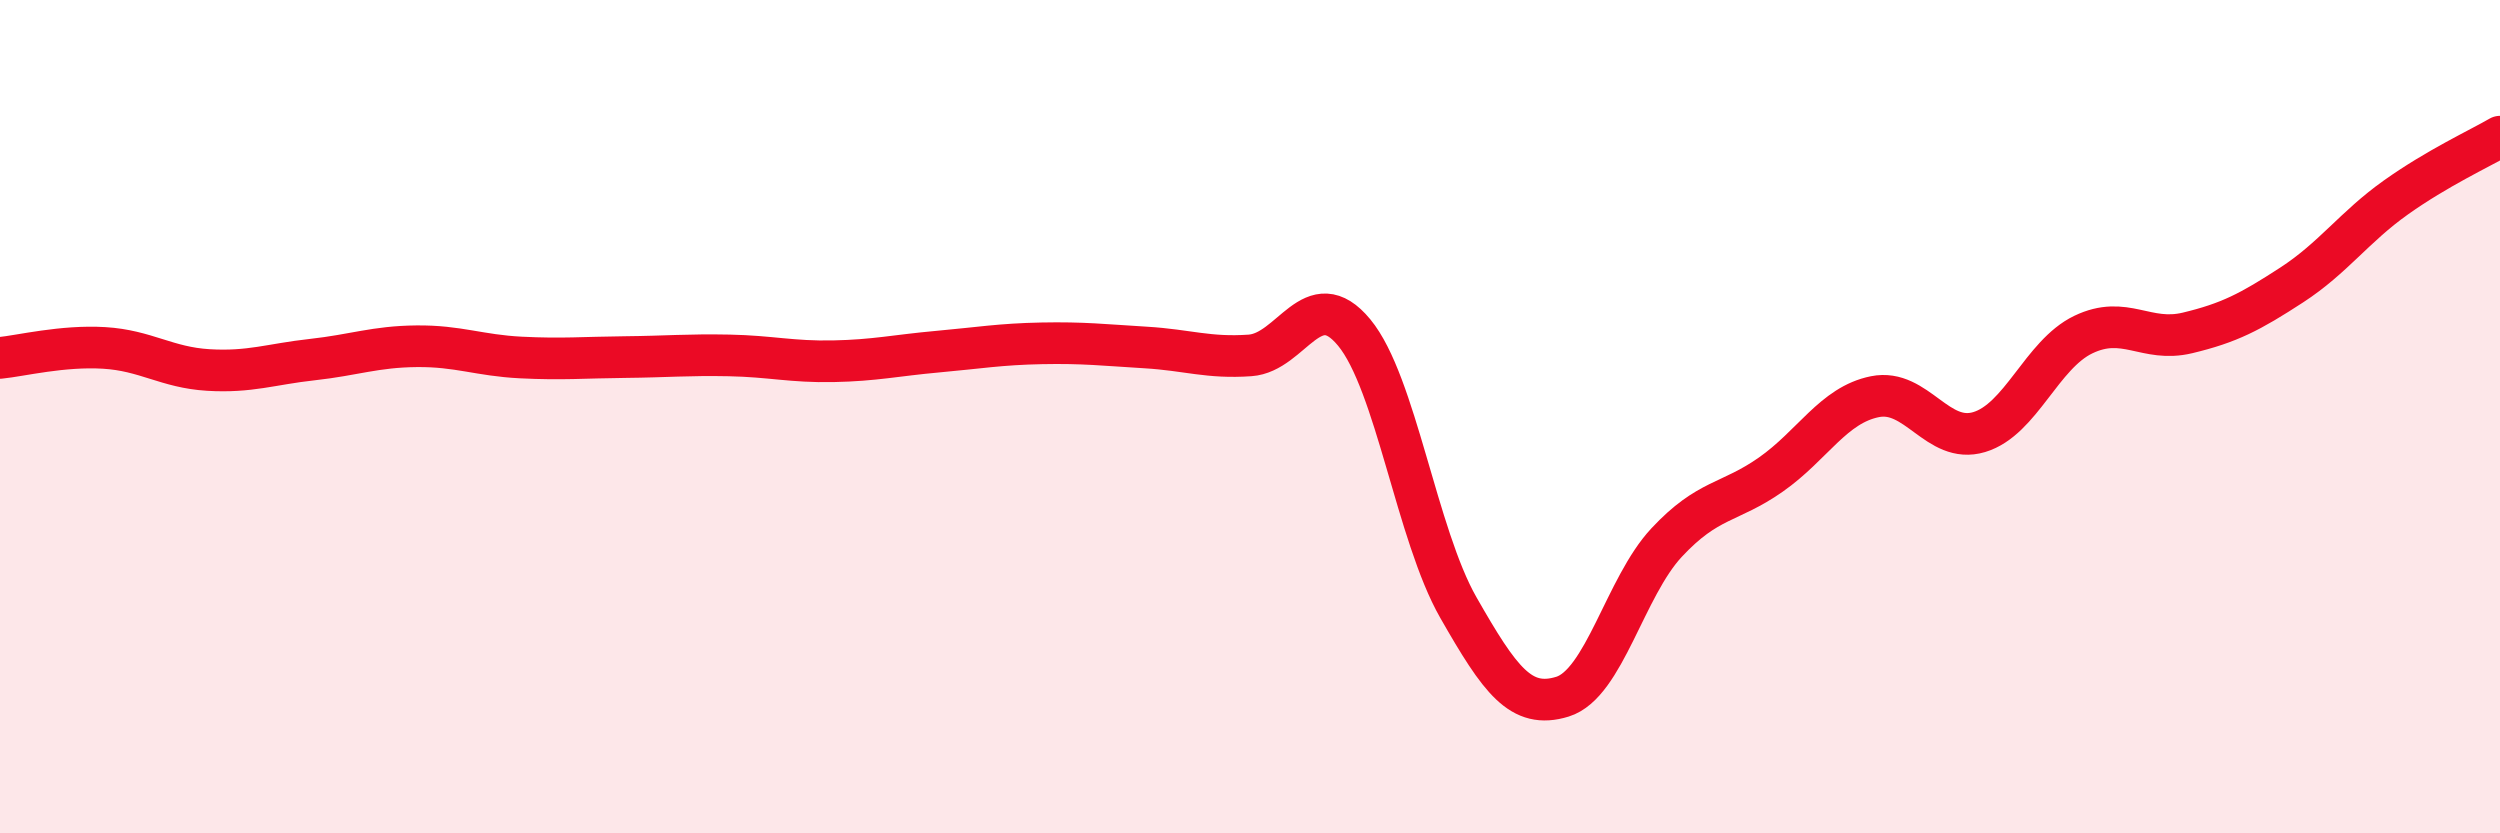 
    <svg width="60" height="20" viewBox="0 0 60 20" xmlns="http://www.w3.org/2000/svg">
      <path
        d="M 0,8.59 C 0.5,8.54 1.5,8.29 2.5,8.35 C 3.5,8.41 4,8.82 5,8.88 C 6,8.94 6.5,8.74 7.5,8.63 C 8.5,8.52 9,8.32 10,8.31 C 11,8.3 11.5,8.53 12.5,8.58 C 13.5,8.63 14,8.58 15,8.57 C 16,8.56 16.5,8.51 17.5,8.53 C 18.5,8.55 19,8.69 20,8.67 C 21,8.65 21.5,8.53 22.5,8.44 C 23.5,8.35 24,8.26 25,8.24 C 26,8.22 26.5,8.28 27.5,8.34 C 28.5,8.4 29,8.6 30,8.53 C 31,8.46 31.5,6.77 32.5,7.98 C 33.5,9.19 34,12.83 35,14.58 C 36,16.33 36.5,17.03 37.5,16.72 C 38.5,16.41 39,14.09 40,13.02 C 41,11.95 41.5,12.09 42.5,11.39 C 43.5,10.69 44,9.72 45,9.52 C 46,9.32 46.5,10.67 47.5,10.37 C 48.5,10.07 49,8.51 50,8.03 C 51,7.55 51.5,8.23 52.5,7.99 C 53.5,7.75 54,7.49 55,6.84 C 56,6.19 56.5,5.45 57.5,4.74 C 58.5,4.03 59.5,3.57 60,3.28L60 20L0 20Z"
        fill="#EB0A25"
        opacity="0.1"
        stroke-linecap="round"
        stroke-linejoin="round"
      />
      <path
        d="M 0,8.59 C 0.5,8.54 1.5,8.29 2.5,8.35 C 3.5,8.41 4,8.82 5,8.88 C 6,8.94 6.5,8.74 7.5,8.63 C 8.5,8.52 9,8.32 10,8.31 C 11,8.3 11.5,8.53 12.5,8.58 C 13.5,8.63 14,8.58 15,8.57 C 16,8.56 16.5,8.51 17.5,8.53 C 18.5,8.55 19,8.69 20,8.67 C 21,8.65 21.5,8.53 22.5,8.44 C 23.5,8.35 24,8.26 25,8.24 C 26,8.22 26.5,8.28 27.5,8.34 C 28.5,8.4 29,8.6 30,8.53 C 31,8.46 31.5,6.77 32.5,7.98 C 33.5,9.19 34,12.83 35,14.58 C 36,16.33 36.5,17.03 37.5,16.72 C 38.5,16.41 39,14.09 40,13.02 C 41,11.95 41.5,12.09 42.5,11.39 C 43.5,10.69 44,9.72 45,9.52 C 46,9.32 46.5,10.67 47.5,10.37 C 48.5,10.07 49,8.51 50,8.03 C 51,7.55 51.5,8.23 52.5,7.99 C 53.5,7.75 54,7.49 55,6.84 C 56,6.19 56.5,5.45 57.5,4.74 C 58.5,4.03 59.5,3.57 60,3.28"
        stroke="#EB0A25"
        stroke-width="1"
        fill="none"
        stroke-linecap="round"
        stroke-linejoin="round"
      />
    </svg>
  